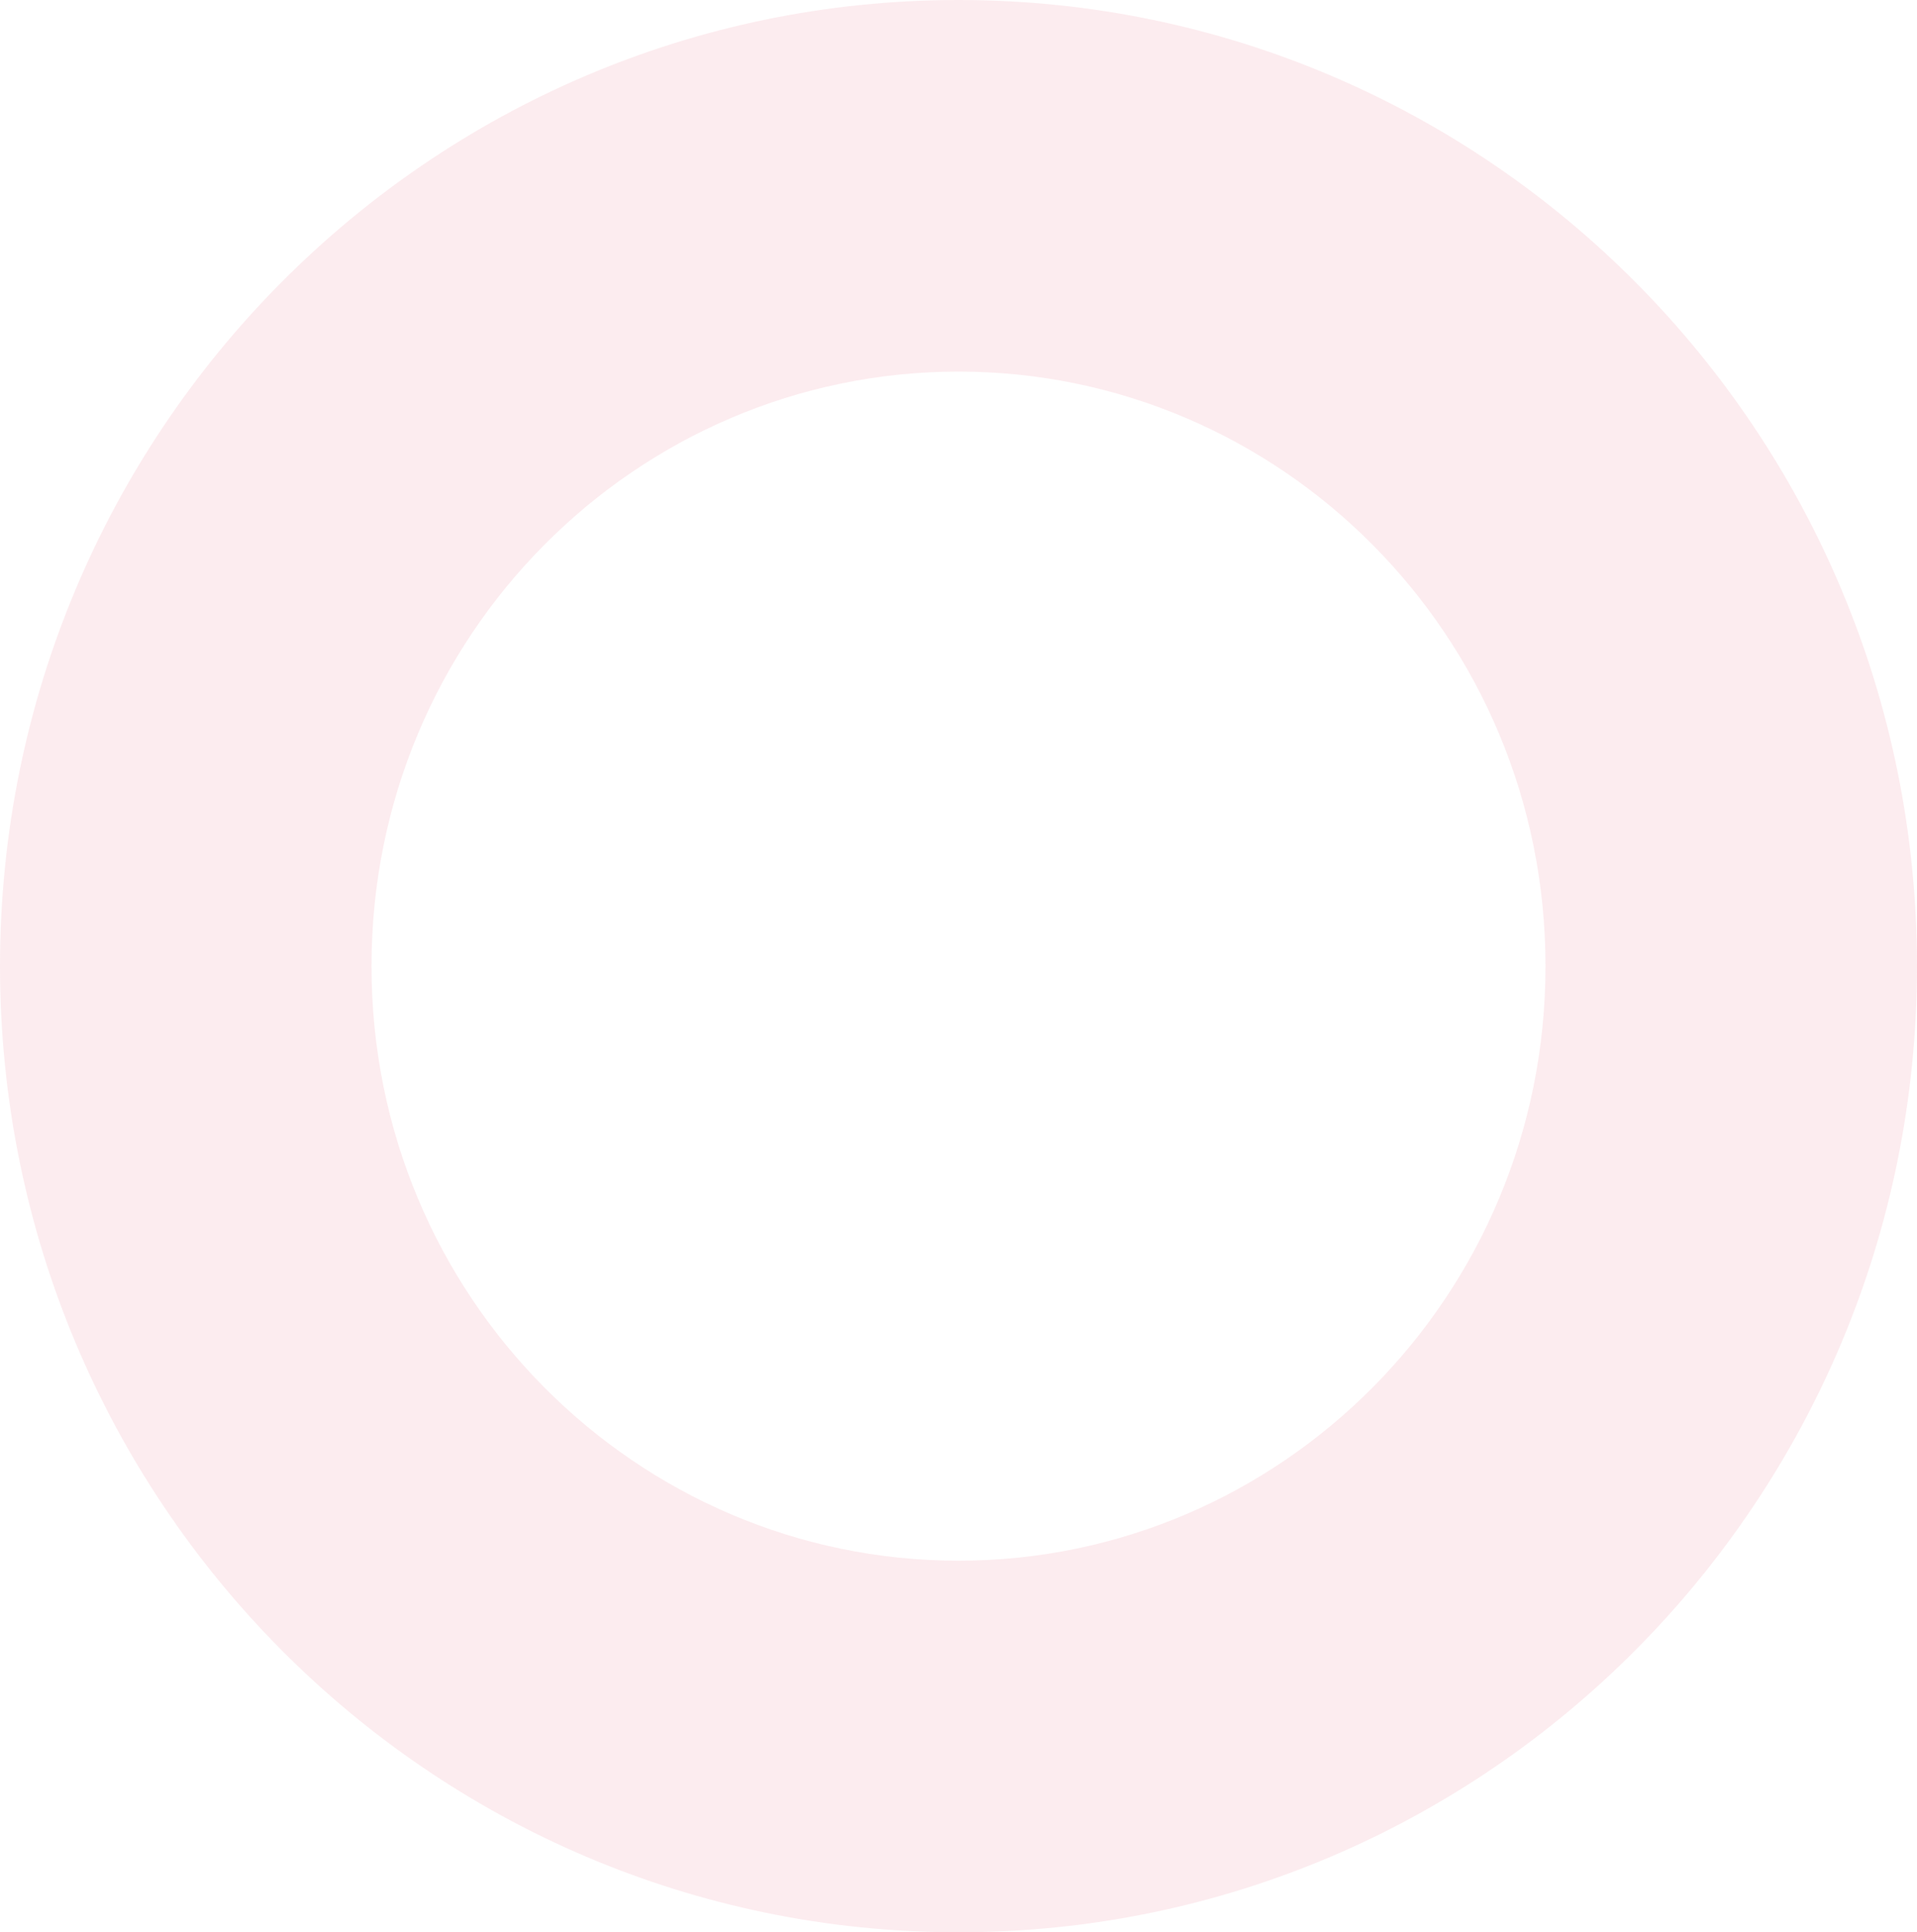 <?xml version="1.0" encoding="UTF-8"?> <svg xmlns="http://www.w3.org/2000/svg" width="1032" height="1040" viewBox="0 0 1032 1040" fill="none"> <path opacity="0.1" fill-rule="evenodd" clip-rule="evenodd" d="M516 840C689.069 840 832 698.19 832 520C832 341.81 689.069 200 516 200C342.931 200 200 341.81 200 520C200 698.19 342.931 840 516 840ZM516 1040C800.979 1040 1032 807.188 1032 520C1032 232.812 800.979 0 516 0C231.021 0 0 232.812 0 520C0 807.188 231.021 1040 516 1040Z" fill="#DC425A"></path> </svg> 